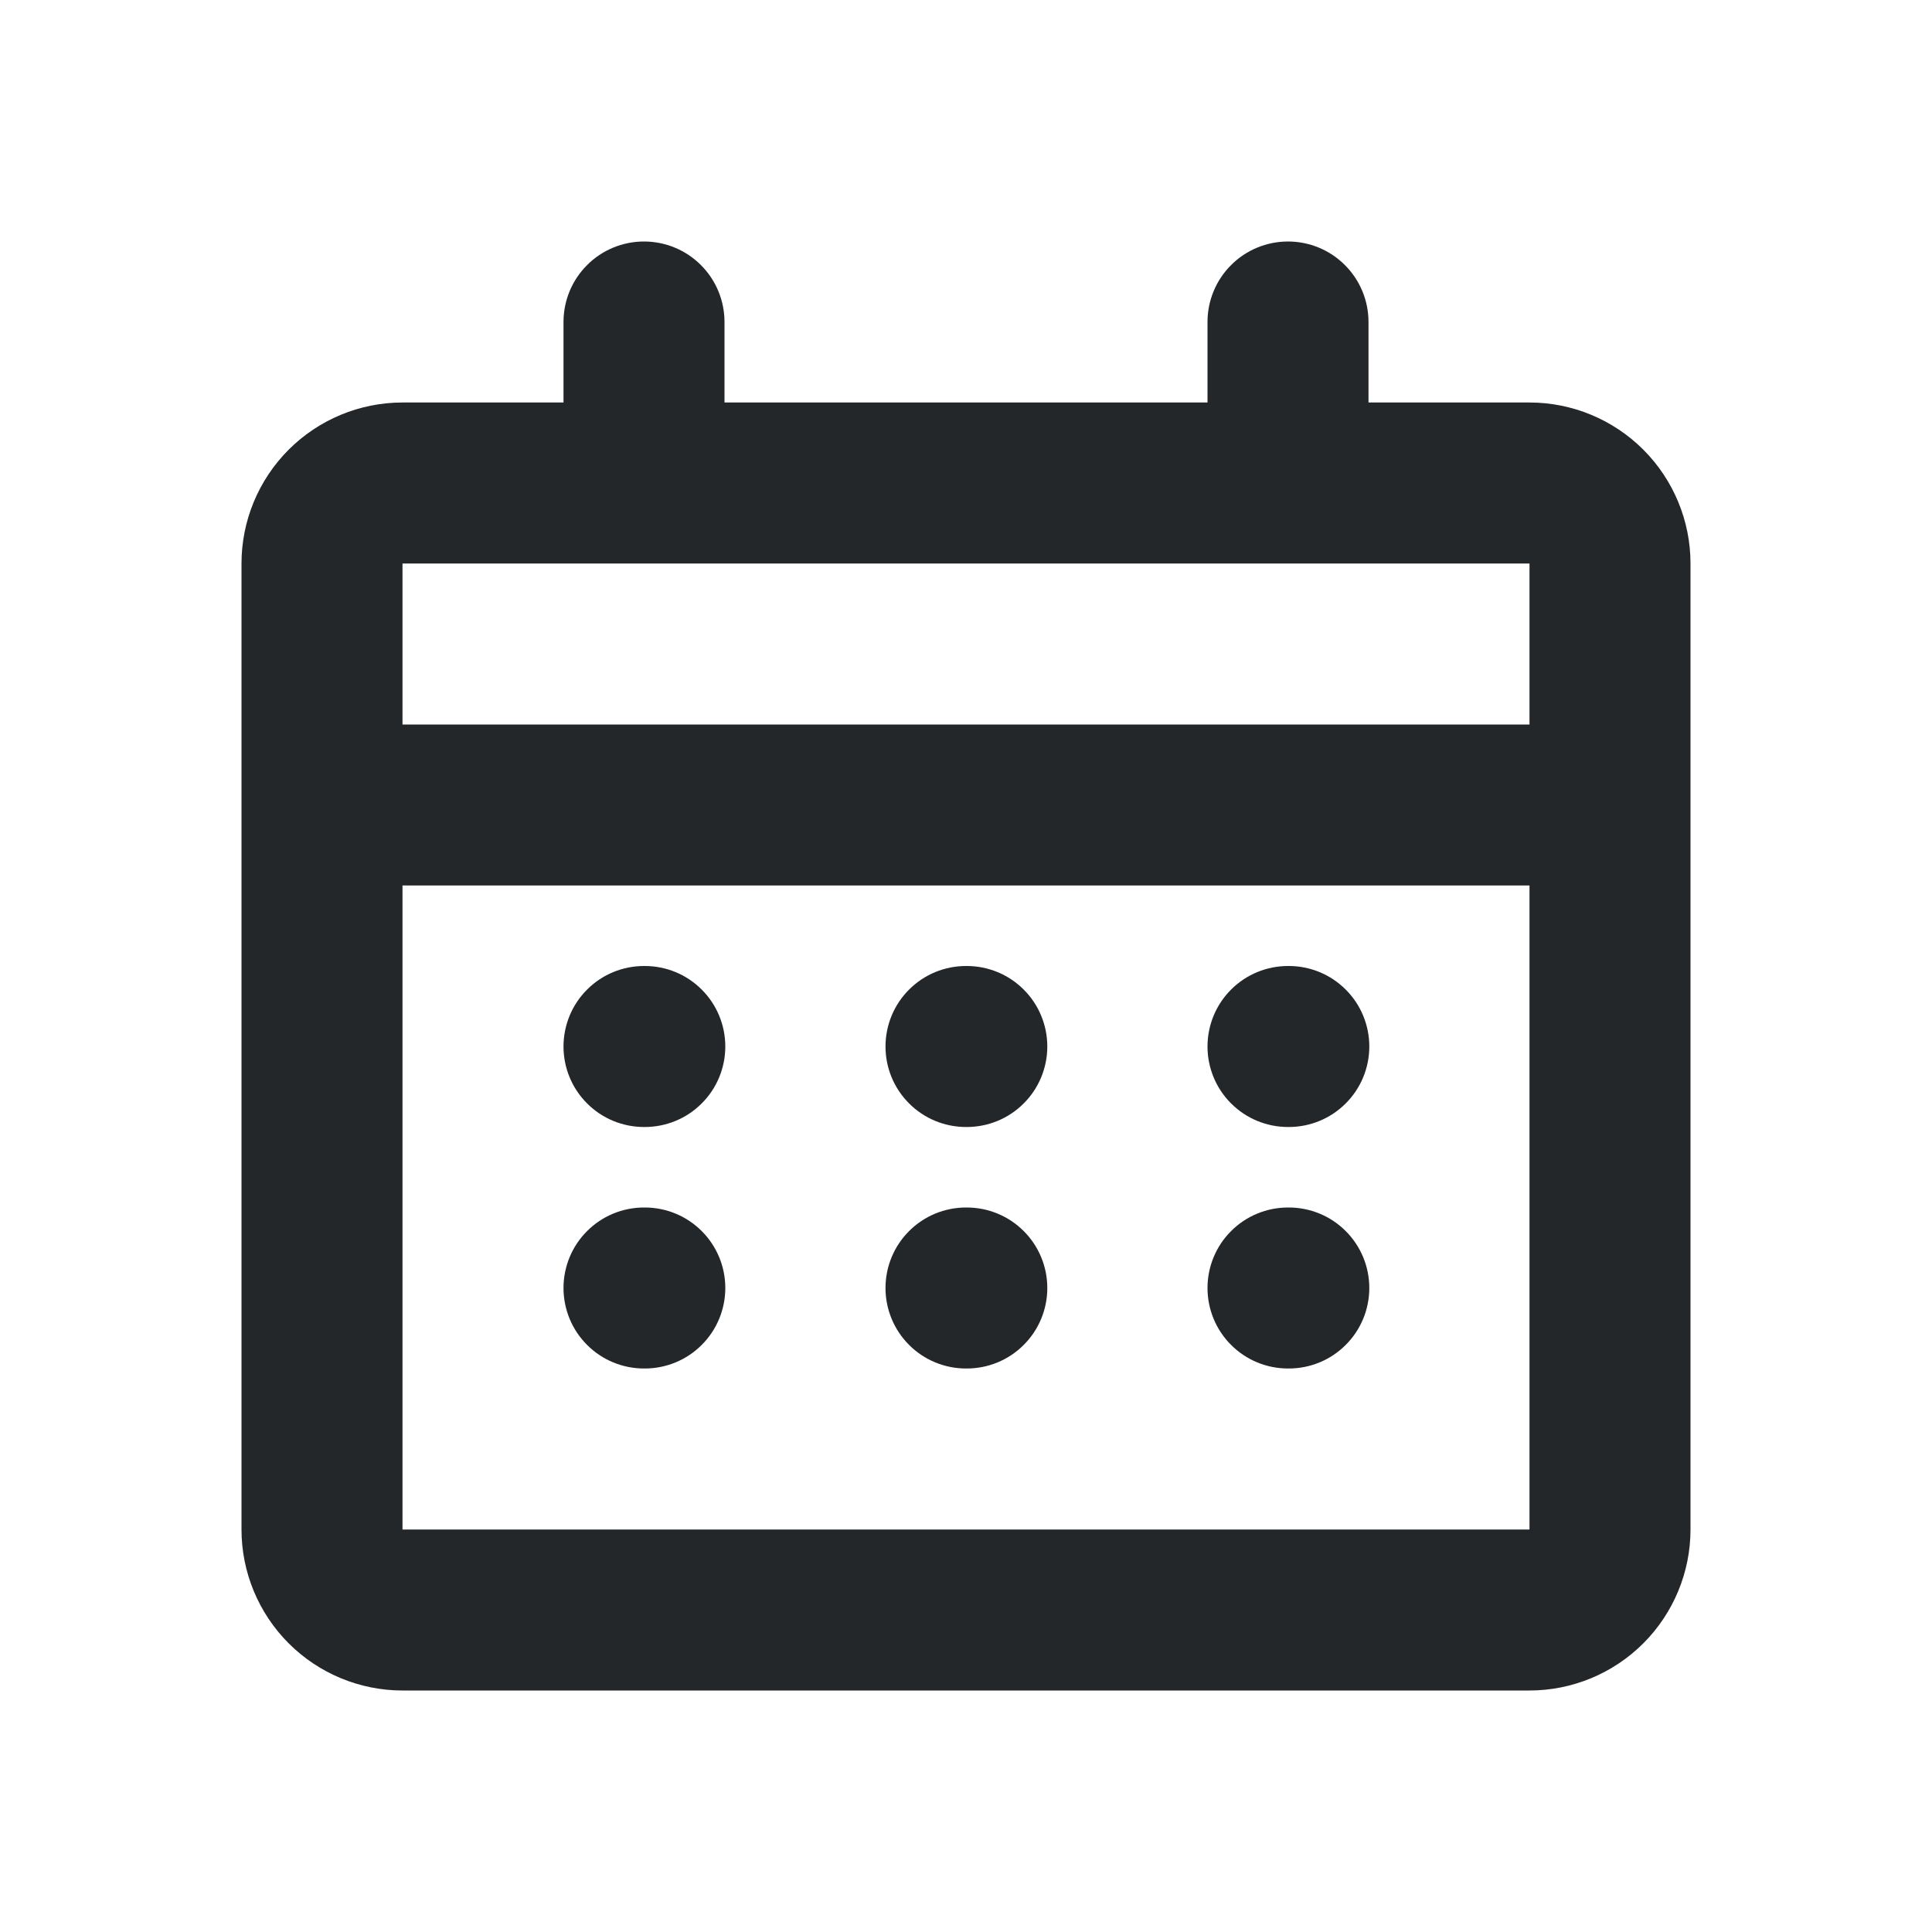 <?xml version="1.0" encoding="UTF-8"?> <svg xmlns="http://www.w3.org/2000/svg" width="24" height="24" viewBox="0 0 24 24" fill="none"><path fill-rule="evenodd" clip-rule="evenodd" d="M16 3C16.265 3 16.52 3.105 16.707 3.293C16.895 3.48 17 3.735 17 4V5H19C19.53 5 20.039 5.211 20.414 5.586C20.789 5.961 21 6.47 21 7V19C21 19.53 20.789 20.039 20.414 20.414C20.039 20.789 19.53 21 19 21H5C4.47 21 3.961 20.789 3.586 20.414C3.211 20.039 3 19.53 3 19V7C3 6.47 3.211 5.961 3.586 5.586C3.961 5.211 4.47 5 5 5H7V4C7 3.735 7.105 3.48 7.293 3.293C7.48 3.105 7.735 3 8 3C8.265 3 8.52 3.105 8.707 3.293C8.895 3.48 9 3.735 9 4V5H15V4C15 3.735 15.105 3.48 15.293 3.293C15.48 3.105 15.735 3 16 3ZM8 7H5V9H19V7H16H8ZM5 11V19H19V11H5ZM7 13C7 12.735 7.105 12.48 7.293 12.293C7.48 12.105 7.735 12 8 12H8.01C8.275 12 8.53 12.105 8.717 12.293C8.905 12.48 9.01 12.735 9.01 13C9.01 13.265 8.905 13.52 8.717 13.707C8.53 13.895 8.275 14 8.01 14H8C7.735 14 7.48 13.895 7.293 13.707C7.105 13.52 7 13.265 7 13ZM8 15C7.735 15 7.48 15.105 7.293 15.293C7.105 15.48 7 15.735 7 16C7 16.265 7.105 16.52 7.293 16.707C7.48 16.895 7.735 17 8 17H8.01C8.275 17 8.53 16.895 8.717 16.707C8.905 16.52 9.01 16.265 9.01 16C9.01 15.735 8.905 15.48 8.717 15.293C8.53 15.105 8.275 15 8.01 15H8ZM11 13C11 12.735 11.105 12.48 11.293 12.293C11.48 12.105 11.735 12 12 12H12.01C12.275 12 12.53 12.105 12.717 12.293C12.905 12.48 13.01 12.735 13.01 13C13.01 13.265 12.905 13.52 12.717 13.707C12.53 13.895 12.275 14 12.01 14H12C11.735 14 11.48 13.895 11.293 13.707C11.105 13.52 11 13.265 11 13ZM12 15C11.735 15 11.48 15.105 11.293 15.293C11.105 15.48 11 15.735 11 16C11 16.265 11.105 16.52 11.293 16.707C11.48 16.895 11.735 17 12 17H12.01C12.275 17 12.53 16.895 12.717 16.707C12.905 16.52 13.01 16.265 13.01 16C13.01 15.735 12.905 15.48 12.717 15.293C12.53 15.105 12.275 15 12.01 15H12ZM15 13C15 12.735 15.105 12.48 15.293 12.293C15.48 12.105 15.735 12 16 12H16.01C16.275 12 16.53 12.105 16.717 12.293C16.905 12.48 17.01 12.735 17.01 13C17.01 13.265 16.905 13.52 16.717 13.707C16.53 13.895 16.275 14 16.01 14H16C15.735 14 15.48 13.895 15.293 13.707C15.105 13.52 15 13.265 15 13ZM16 15C15.735 15 15.48 15.105 15.293 15.293C15.105 15.48 15 15.735 15 16C15 16.265 15.105 16.52 15.293 16.707C15.48 16.895 15.735 17 16 17H16.01C16.275 17 16.53 16.895 16.717 16.707C16.905 16.52 17.01 16.265 17.01 16C17.01 15.735 16.905 15.48 16.717 15.293C16.53 15.105 16.275 15 16.01 15H16Z" fill="#24272A"></path></svg> 